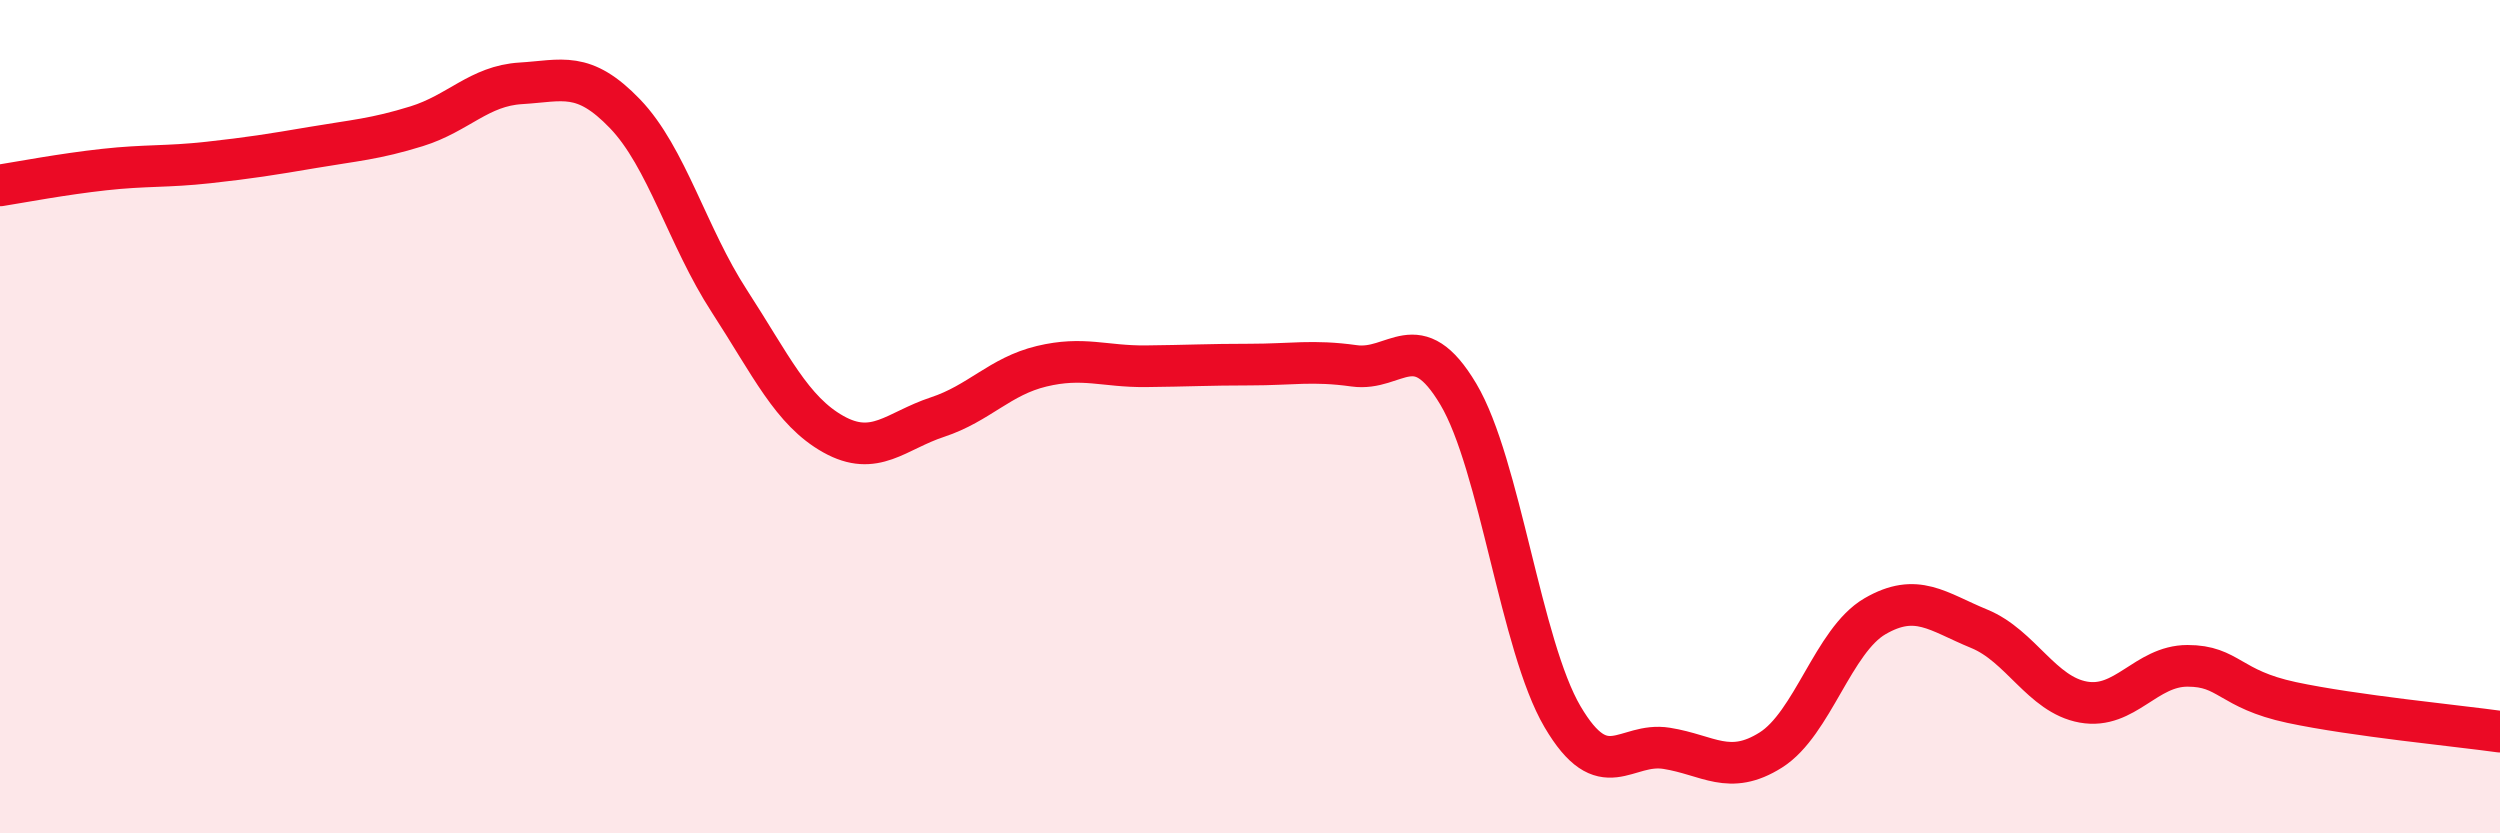 
    <svg width="60" height="20" viewBox="0 0 60 20" xmlns="http://www.w3.org/2000/svg">
      <path
        d="M 0,4.45 C 0.5,4.37 1.5,4.18 2.5,4.07 C 3.5,3.96 4,4.01 5,3.9 C 6,3.79 6.5,3.71 7.5,3.54 C 8.5,3.37 9,3.34 10,3.03 C 11,2.72 11.5,2.06 12.5,2 C 13.5,1.94 14,1.69 15,2.73 C 16,3.77 16.5,5.68 17.5,7.22 C 18.5,8.76 19,9.86 20,10.42 C 21,10.98 21.5,10.34 22.5,10.01 C 23.5,9.68 24,9.03 25,8.79 C 26,8.55 26.5,8.8 27.5,8.79 C 28.5,8.78 29,8.75 30,8.75 C 31,8.75 31.5,8.64 32.5,8.78 C 33.5,8.92 34,7.78 35,9.46 C 36,11.14 36.5,15.5 37.5,17.2 C 38.5,18.9 39,17.8 40,17.96 C 41,18.12 41.5,18.63 42.5,18 C 43.5,17.37 44,15.37 45,14.79 C 46,14.21 46.5,14.68 47.5,15.09 C 48.5,15.5 49,16.67 50,16.85 C 51,17.03 51.5,15.98 52.5,15.98 C 53.5,15.98 53.5,16.54 55,16.86 C 56.5,17.18 59,17.42 60,17.56L60 20L0 20Z"
        fill="#EB0A25"
        opacity="0.1"
        stroke-linecap="round"
        stroke-linejoin="round"
      />
      <path
        d="M 0,4.45 C 0.5,4.37 1.5,4.18 2.5,4.07 C 3.5,3.96 4,4.01 5,3.9 C 6,3.79 6.5,3.71 7.5,3.54 C 8.5,3.37 9,3.34 10,3.03 C 11,2.72 11.5,2.06 12.5,2 C 13.5,1.94 14,1.69 15,2.73 C 16,3.77 16.5,5.68 17.5,7.22 C 18.5,8.76 19,9.86 20,10.42 C 21,10.98 21.5,10.34 22.5,10.01 C 23.5,9.68 24,9.03 25,8.79 C 26,8.55 26.5,8.8 27.5,8.79 C 28.5,8.78 29,8.75 30,8.75 C 31,8.75 31.5,8.64 32.5,8.78 C 33.5,8.92 34,7.78 35,9.46 C 36,11.14 36.5,15.5 37.5,17.2 C 38.5,18.9 39,17.8 40,17.96 C 41,18.12 41.5,18.63 42.5,18 C 43.5,17.37 44,15.37 45,14.79 C 46,14.21 46.5,14.68 47.5,15.09 C 48.5,15.5 49,16.67 50,16.85 C 51,17.03 51.5,15.98 52.5,15.98 C 53.5,15.98 53.5,16.54 55,16.86 C 56.5,17.18 59,17.42 60,17.56"
        stroke="#EB0A25"
        stroke-width="1"
        fill="none"
        stroke-linecap="round"
        stroke-linejoin="round"
      />
    </svg>
  